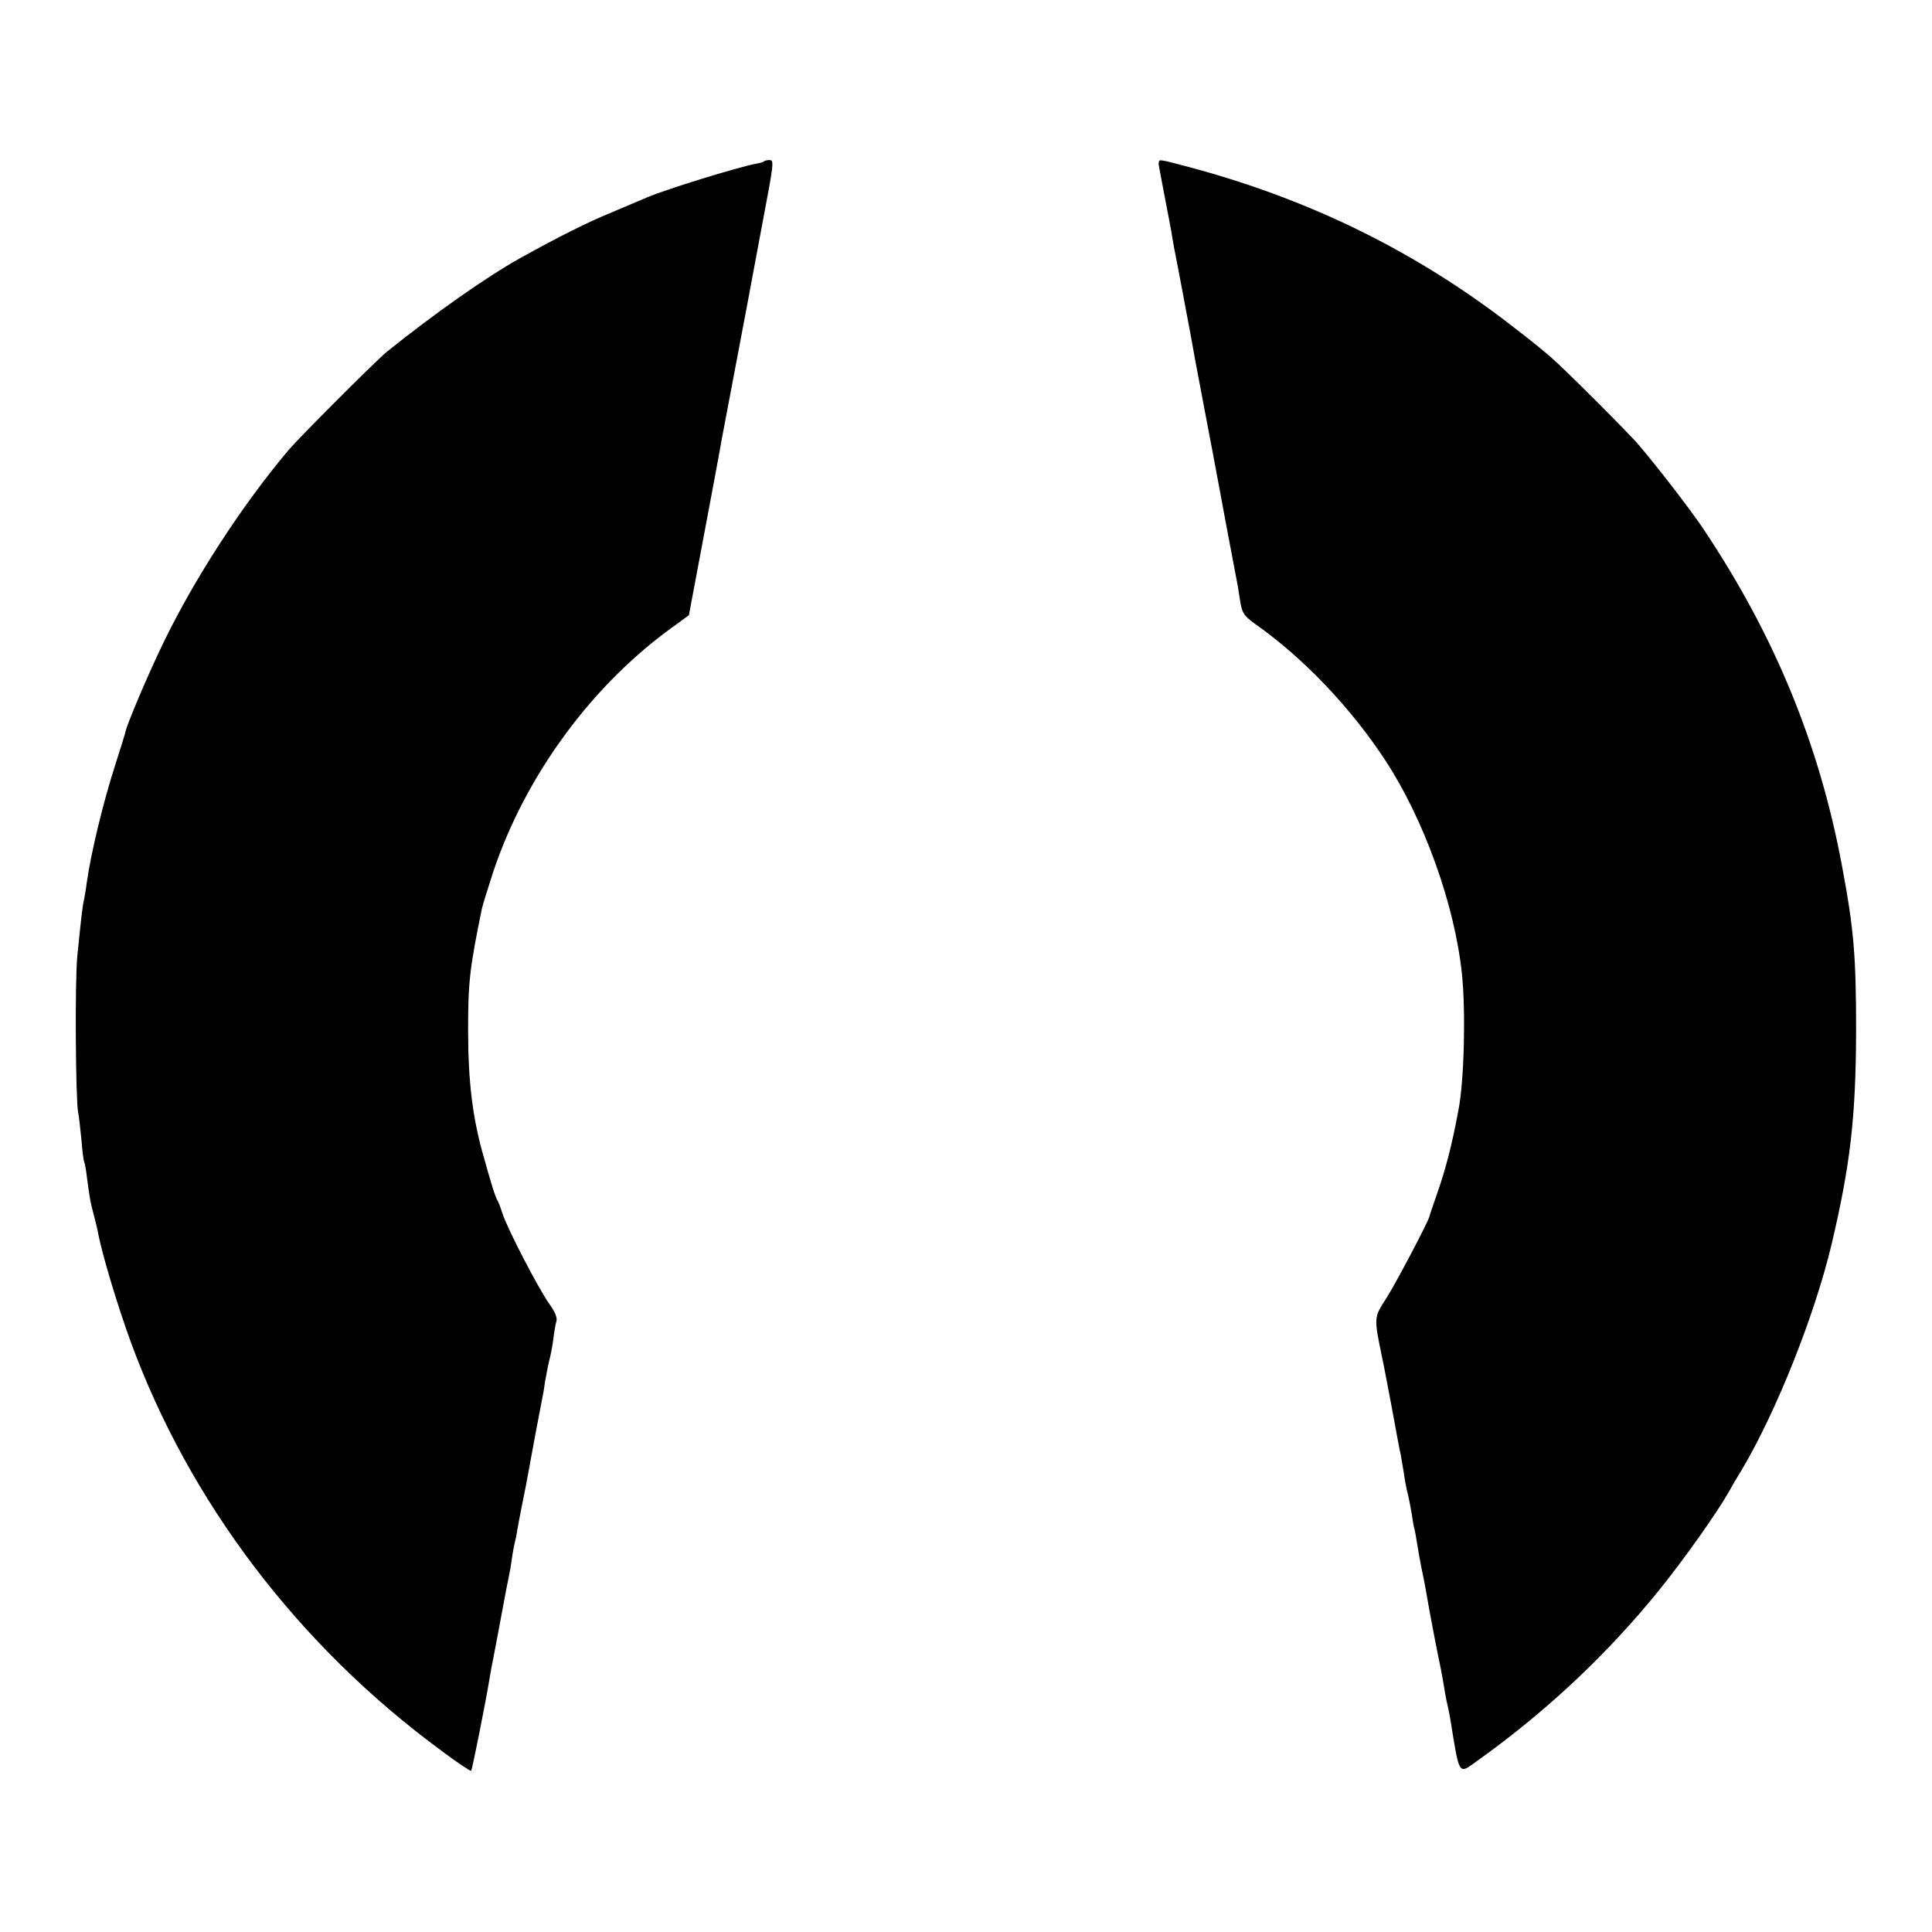 <?xml version="1.0" standalone="no"?>
<!DOCTYPE svg PUBLIC "-//W3C//DTD SVG 20010904//EN"
 "http://www.w3.org/TR/2001/REC-SVG-20010904/DTD/svg10.dtd">
<svg version="1.0" xmlns="http://www.w3.org/2000/svg"
 width="700pt" height="700pt" viewBox="0 0 700 700"
 preserveAspectRatio="xMidYMid meet">
<g transform="translate(0,700) scale(0.1,-0.1)"
fill="#000000" stroke="none">
<path d="M2769 6416 c-2 -3 -16 -7 -29 -9 -69 -13 -330 -94 -395 -122 -16 -7
-75 -32 -130 -55 -90 -37 -189 -87 -330 -165 -122 -68 -311 -201 -484 -340
-39 -32 -313 -306 -355 -355 -168 -199 -343 -468 -457 -705 -55 -114 -130
-292 -134 -315 0 -3 -17 -57 -37 -120 -45 -139 -89 -323 -104 -430 -2 -19 -7
-45 -9 -57 -6 -24 -11 -69 -25 -208 -9 -90 -6 -518 3 -565 3 -14 8 -58 12 -99
3 -41 8 -77 10 -81 2 -3 7 -28 10 -56 11 -82 12 -87 23 -129 6 -22 13 -51 16
-65 13 -76 71 -268 119 -400 213 -582 608 -1102 1126 -1483 57 -43 106 -75
108 -73 4 3 54 256 67 336 3 19 8 46 11 60 4 21 24 125 49 260 3 14 7 36 10
50 3 13 8 42 11 65 3 22 8 47 10 55 2 8 7 29 9 45 3 17 10 55 16 85 6 30 13
66 16 80 26 142 50 271 58 310 3 13 8 42 11 65 4 22 10 56 15 75 5 19 12 55
15 80 3 25 8 53 11 63 4 12 -6 36 -26 63 -39 55 -153 274 -170 329 -7 22 -16
45 -20 50 -3 6 -12 30 -19 55 -8 25 -19 65 -26 90 -43 146 -59 281 -59 470 0
173 6 223 50 438 3 13 21 72 40 130 118 355 364 688 665 900 l45 33 53 282
c29 155 55 292 57 305 2 12 6 32 8 45 7 36 62 329 95 502 16 88 42 223 56 300
39 205 40 215 23 215 -8 0 -17 -2 -19 -4z"/>
<path d="M4199 6413 c-2 -9 -3 0 21 -126 11 -56 22 -115 25 -132 2 -16 7 -40
9 -53 5 -23 55 -288 63 -332 2 -14 19 -106 38 -205 19 -99 36 -191 39 -205 17
-93 89 -477 91 -485 1 -5 5 -31 9 -57 7 -40 14 -50 54 -79 175 -123 347 -304
472 -495 140 -214 251 -523 277 -774 14 -137 8 -387 -13 -493 -23 -125 -47
-217 -79 -307 -22 -64 -24 -69 -26 -78 -6 -22 -119 -237 -155 -294 -47 -73
-47 -68 -15 -223 6 -27 19 -99 31 -160 29 -158 29 -158 35 -185 3 -14 7 -43
11 -65 3 -22 9 -56 14 -75 5 -19 11 -53 15 -75 3 -22 7 -47 10 -55 2 -8 6 -31
9 -50 3 -19 10 -60 16 -90 12 -57 14 -69 30 -160 10 -54 22 -118 41 -210 5
-25 11 -61 14 -80 3 -19 8 -42 10 -50 2 -8 7 -31 10 -50 33 -205 29 -199 93
-153 254 181 474 388 662 620 90 111 211 282 254 358 9 17 30 53 47 80 124
209 263 556 325 816 68 288 88 459 89 774 0 271 -8 369 -51 597 -82 442 -246
840 -506 1227 -46 68 -157 212 -228 296 -32 39 -274 281 -320 320 -19 17 -75
63 -125 101 -353 277 -742 470 -1188 589 -106 28 -107 28 -108 18z"/>
</g>
</svg>
